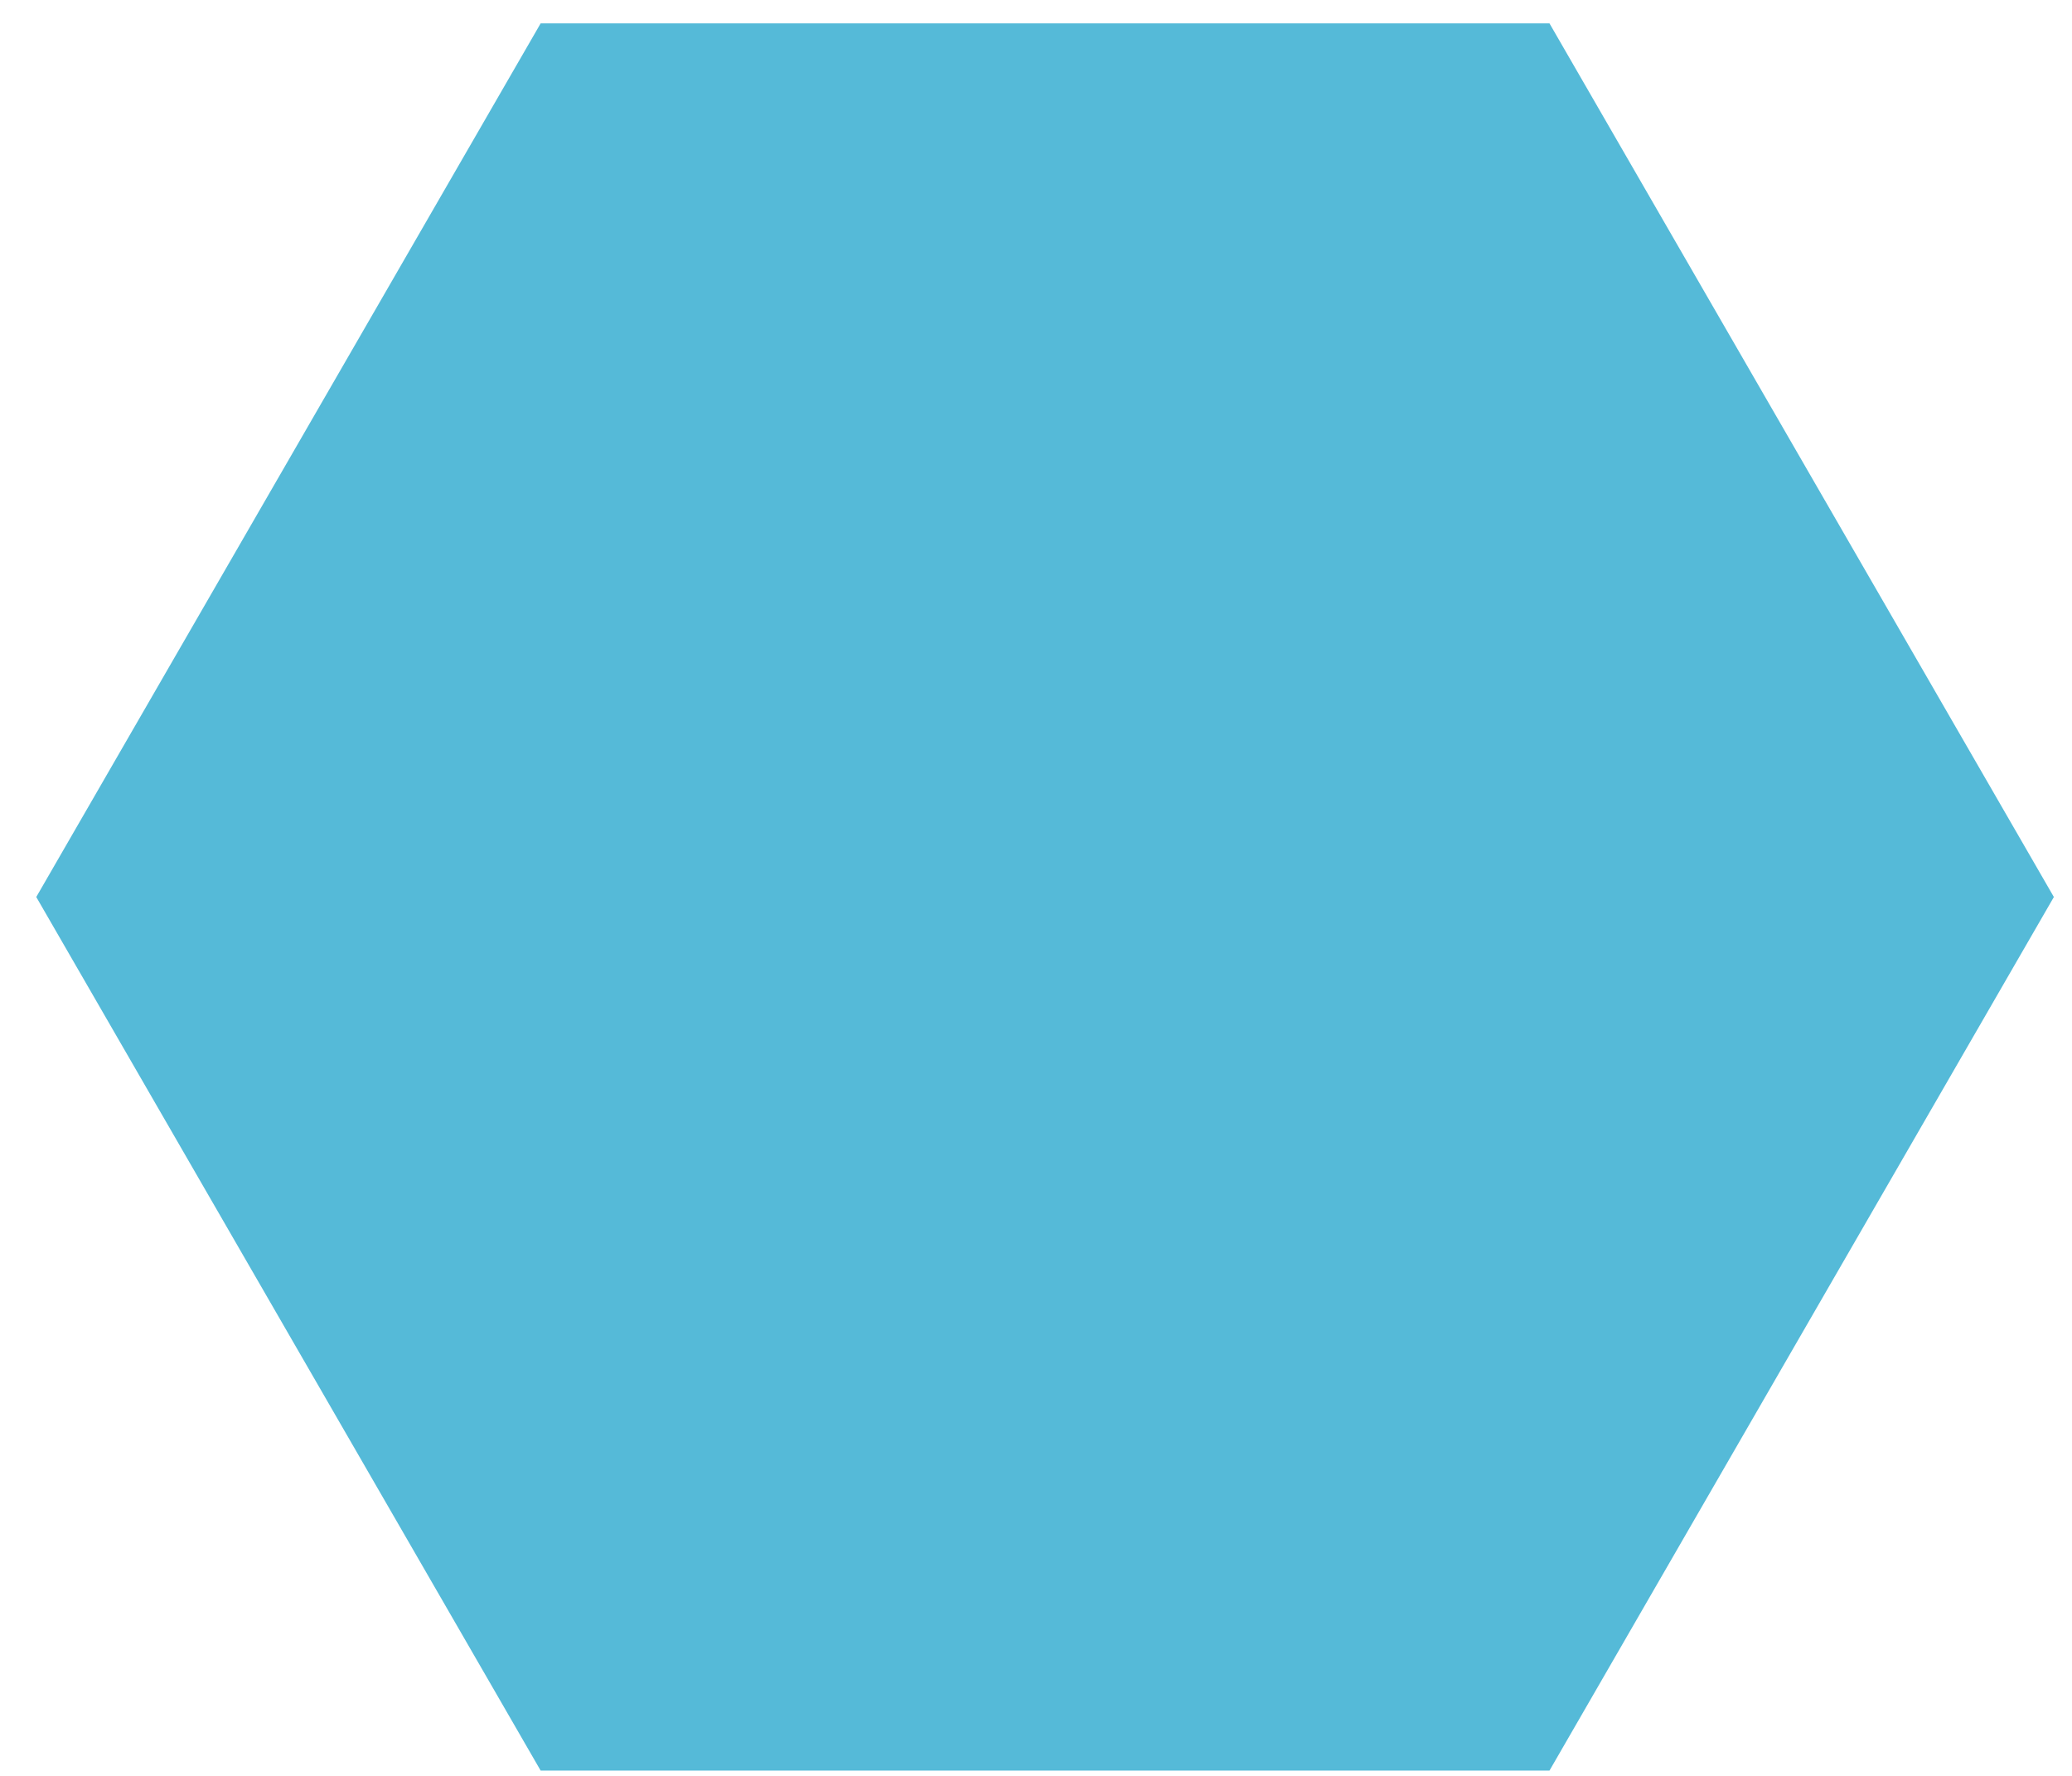 <?xml version="1.0" encoding="UTF-8"?> <svg xmlns="http://www.w3.org/2000/svg" width="56" height="48" viewBox="0 0 56 48" fill="none"><path d="M41.878 47.857L14.612 47.857L0.98 24.245L14.612 0.632L41.878 0.632L55.51 24.245L41.878 47.857Z" fill="#55BAD8"></path></svg> 